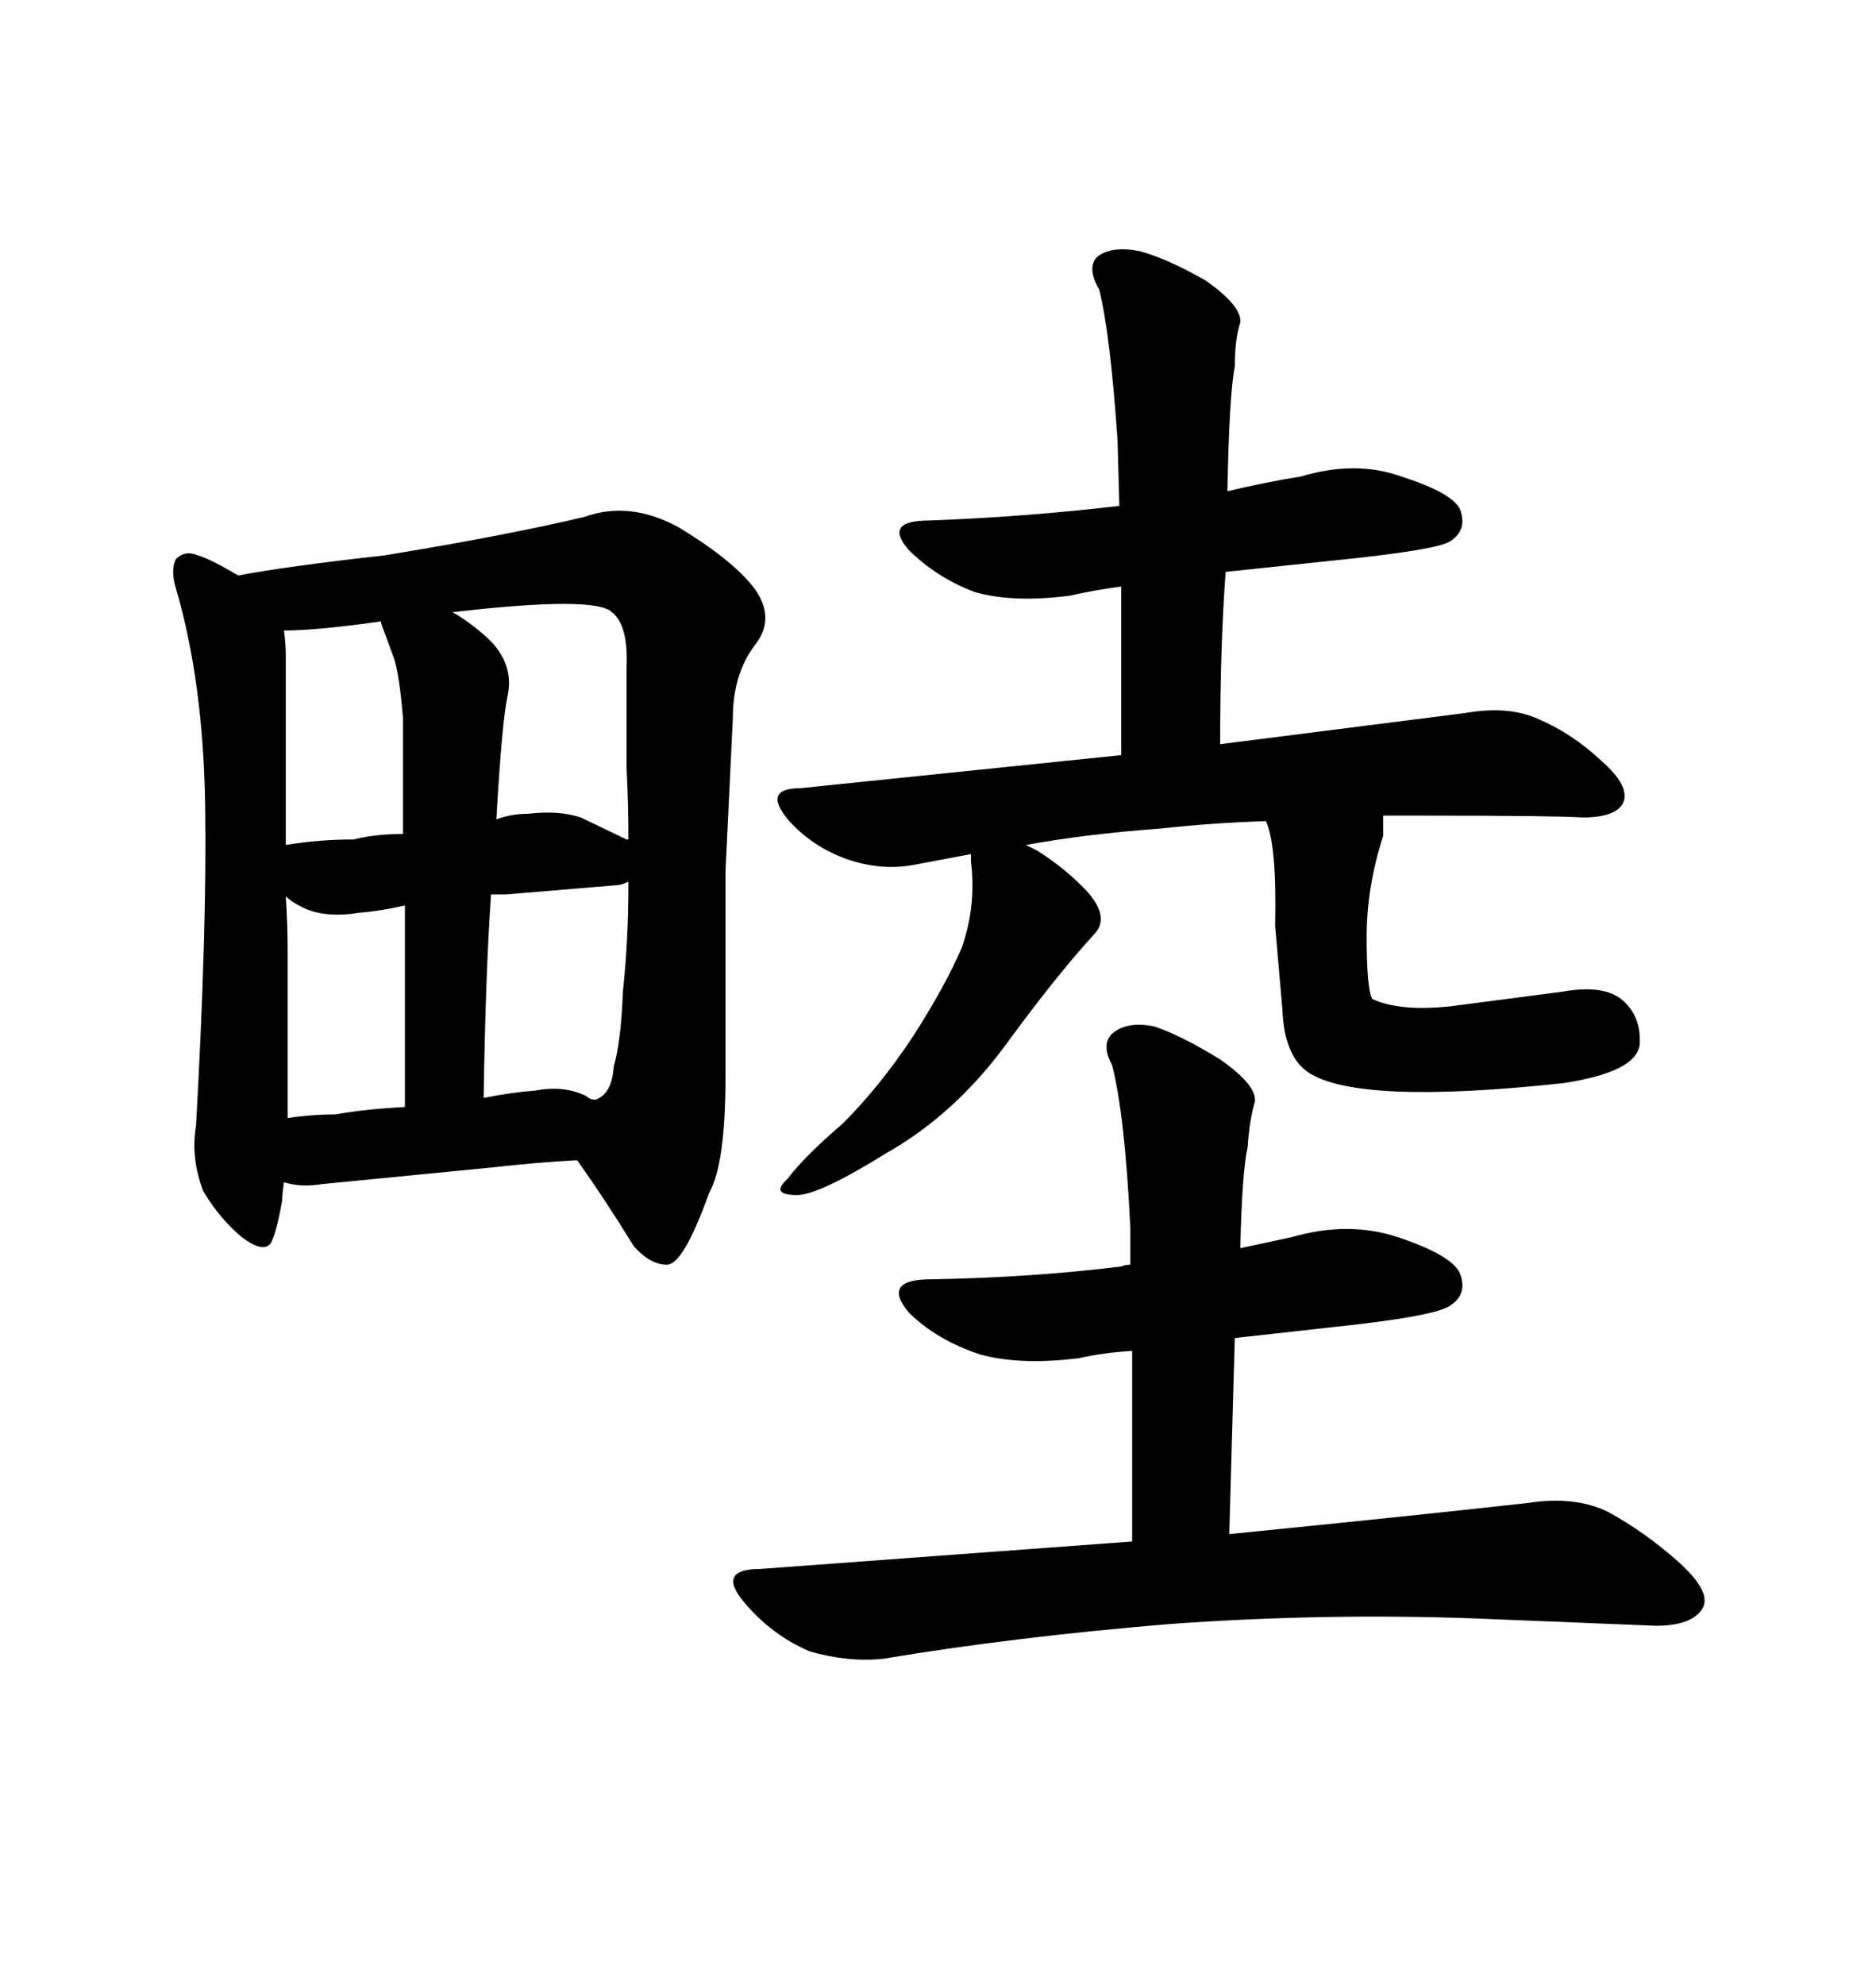 <svg xmlns="http://www.w3.org/2000/svg" xmlns:xlink="http://www.w3.org/1999/xlink" width="300" height="317.285"><path d="M32.81 128.91L32.81 128.91Q33.11 148.24 31.35 179.88L31.35 179.88Q30.47 185.16 32.52 190.43L32.52 190.43Q35.16 194.82 38.67 197.75L38.67 197.75Q42.19 200.39 43.36 198.63L43.36 198.63Q44.24 196.88 45.12 191.89L45.12 191.89Q45.12 191.02 45.41 188.96L45.41 188.96Q48.05 189.84 51.56 189.26L51.56 189.26L78.52 186.62Q86.43 185.74 92.29 185.45L92.29 185.45Q96.68 191.60 101.37 199.22L101.37 199.22Q104.00 202.15 106.64 202.15L106.64 202.15Q109.28 202.15 113.38 190.72L113.38 190.72Q116.02 186.04 116.02 172.27L116.02 172.27L116.02 139.16L117.19 114.84Q117.19 107.81 120.70 103.13L120.70 103.13Q124.22 98.73 120.41 93.75L120.41 93.75Q116.89 89.36 108.69 84.38L108.69 84.38Q100.78 79.98 93.46 82.62L93.46 82.62Q81.15 85.55 61.52 88.77L61.52 88.77Q45.70 90.53 38.09 91.99L38.09 91.99Q33.69 89.36 31.64 88.77L31.64 88.77Q29.59 87.89 28.13 89.36L28.13 89.36Q27.25 91.11 28.13 94.04L28.13 94.04Q32.52 108.98 32.81 128.91ZM77.34 175.49L77.34 175.49Q77.64 155.86 78.52 142.97L78.52 142.97L80.86 142.97L98.44 141.50Q99.32 141.50 100.49 140.92L100.49 140.92L100.49 141.50Q100.49 150.29 99.61 158.50L99.61 158.50Q99.32 166.41 98.14 170.51L98.14 170.51Q97.85 174.90 95.21 175.78L95.21 175.78Q94.34 175.78 93.75 175.20L93.75 175.20Q90.23 173.44 85.55 174.32L85.55 174.32Q81.74 174.61 77.34 175.49ZM64.75 144.73L64.75 144.73L64.75 176.95Q58.59 177.25 53.61 178.13L53.61 178.13Q49.80 178.13 46.00 178.71L46.00 178.71L46.00 152.05Q46.00 147.66 45.70 143.26L45.70 143.26Q46.58 144.14 48.34 145.02L48.34 145.02Q51.86 146.78 57.42 145.90L57.42 145.90Q60.94 145.61 64.75 144.73ZM79.39 130.96L79.39 130.66Q80.27 115.43 81.15 111.33L81.15 111.33Q82.32 106.05 77.93 101.95L77.93 101.95Q75 99.32 72.36 97.85L72.36 97.85Q95.21 95.21 97.85 97.85L97.85 97.85Q100.49 99.90 100.20 106.64L100.20 106.64L100.20 122.75Q100.49 128.32 100.49 134.18L100.49 134.18L100.20 134.18L92.87 130.66Q89.36 129.49 84.38 130.08L84.38 130.08Q81.74 130.08 79.39 130.96L79.39 130.96ZM64.45 114.84L64.45 114.84L64.45 133.30Q60.06 133.30 56.54 134.18L56.54 134.18Q50.98 134.18 45.70 135.06L45.70 135.06L45.70 104.88Q45.70 102.83 45.41 100.78L45.41 100.78Q50.68 100.78 60.94 99.32L60.94 99.32L60.94 99.61L62.99 105.18Q63.87 107.81 64.45 114.84ZM178.71 70.31L179.00 80.86Q164.06 82.62 148.54 83.20L148.54 83.20Q141.21 83.20 145.31 87.89L145.31 87.89Q149.71 92.29 155.86 94.63L155.86 94.63Q162.01 96.39 171.09 95.21L171.09 95.21Q174.90 94.34 179.30 93.75L179.30 93.75L179.30 120.70L128.03 125.98Q121.88 125.98 125.98 130.96L125.98 130.96Q129.79 135.35 135.64 137.40L135.64 137.40Q140.92 139.16 145.90 138.28L145.90 138.28L155.27 136.52L155.27 137.70Q156.15 144.73 153.81 151.46L153.81 151.46Q151.17 157.62 145.90 165.82L145.90 165.82Q140.63 173.73 134.77 179.59L134.77 179.59Q128.61 184.86 125.98 188.38L125.98 188.38Q123.05 191.02 127.44 191.02L127.44 191.02Q130.96 191.02 141.80 184.28L141.80 184.28Q152.64 178.13 160.84 166.99L160.84 166.99Q168.75 156.15 174.90 149.41L174.90 149.41Q177.54 146.78 174.02 142.68L174.02 142.68Q170.51 138.87 165.82 135.94L165.82 135.94L164.06 135.06Q173.73 133.30 185.74 132.42L185.74 132.42Q193.65 131.54 202.44 131.25L202.44 131.25Q204.20 135.06 203.91 147.95L203.91 147.95L205.08 161.43Q205.37 168.75 209.18 171.39L209.18 171.39Q217.09 176.66 249.90 173.14L249.90 173.14Q261.62 171.39 262.21 166.99L262.21 166.99Q262.50 162.60 259.57 159.96Q256.64 157.32 249.90 158.50L249.90 158.50L232.03 160.84Q223.83 161.72 219.43 159.67L219.43 159.67Q218.55 157.91 218.55 149.71L218.55 149.71Q218.55 141.80 221.19 133.59L221.19 133.59L221.19 130.37L227.93 130.37Q248.44 130.37 253.13 130.66L253.13 130.66Q258.40 130.66 259.57 128.32L259.57 128.32Q260.74 125.68 256.05 121.58L256.05 121.58Q251.37 117.19 245.80 114.84L245.80 114.84Q241.11 112.79 234.38 113.96L234.38 113.96L195.12 118.95Q195.12 103.13 196.00 91.41L196.00 91.41L212.70 89.65Q230.27 87.89 232.03 86.43L232.03 86.43Q234.67 84.67 233.50 81.45L233.50 81.45Q232.32 78.81 224.12 76.17L224.12 76.17Q216.80 73.54 208.01 76.17L208.01 76.17Q202.44 77.05 196.29 78.52L196.29 78.52L196.29 78.22Q196.58 62.99 197.46 58.59L197.46 58.59Q197.46 54.20 198.34 51.56L198.34 51.56Q198.63 48.93 192.77 44.82L192.77 44.82Q186.62 41.31 182.23 40.14L182.23 40.14Q177.83 39.26 175.49 41.02L175.49 41.02Q173.73 42.77 175.78 46.29L175.78 46.29Q177.54 53.32 178.71 70.31L178.71 70.31ZM196.58 245.21L196.58 245.21L197.46 213.87L213.28 212.11Q229.98 210.35 232.03 208.59L232.03 208.59Q234.67 206.84 233.50 203.61L233.50 203.61Q232.32 200.68 223.54 197.75L223.54 197.75Q215.63 195.12 206.54 197.75L206.54 197.75L198.34 199.51Q198.63 187.21 199.51 183.40L199.51 183.40Q199.80 179.00 200.68 176.07L200.68 176.07Q200.98 173.44 195.12 169.34L195.12 169.34Q188.96 165.53 184.57 164.06L184.57 164.06Q180.18 163.18 177.83 165.23L177.83 165.23Q176.07 166.99 177.83 170.21L177.83 170.21Q179.88 178.13 180.76 196.29L180.76 196.29L180.76 202.15Q179.88 202.15 179.30 202.44L179.30 202.44Q164.94 204.20 148.83 204.49L148.83 204.49Q140.92 204.49 145.31 209.77L145.31 209.77Q149.71 214.16 156.74 216.50L156.74 216.50Q163.18 218.26 172.56 217.09L172.56 217.09Q176.37 216.21 181.05 215.92L181.05 215.92L181.05 246.39L121.58 250.78Q114.55 250.78 118.95 256.05Q123.34 261.33 129.49 263.96L129.49 263.96Q135.64 265.72 141.21 265.14L141.21 265.14Q162.30 261.62 187.21 259.57L187.21 259.57Q211.82 257.81 235.84 258.69L235.84 258.69L264.84 259.86Q270.41 259.86 272.17 257.23L272.17 257.23Q273.93 254.59 268.36 249.61L268.36 249.61Q263.09 244.92 257.23 241.70L257.23 241.70Q251.95 239.06 244.34 240.23L244.34 240.23Q225.88 242.29 196.58 245.21Z"/></svg>